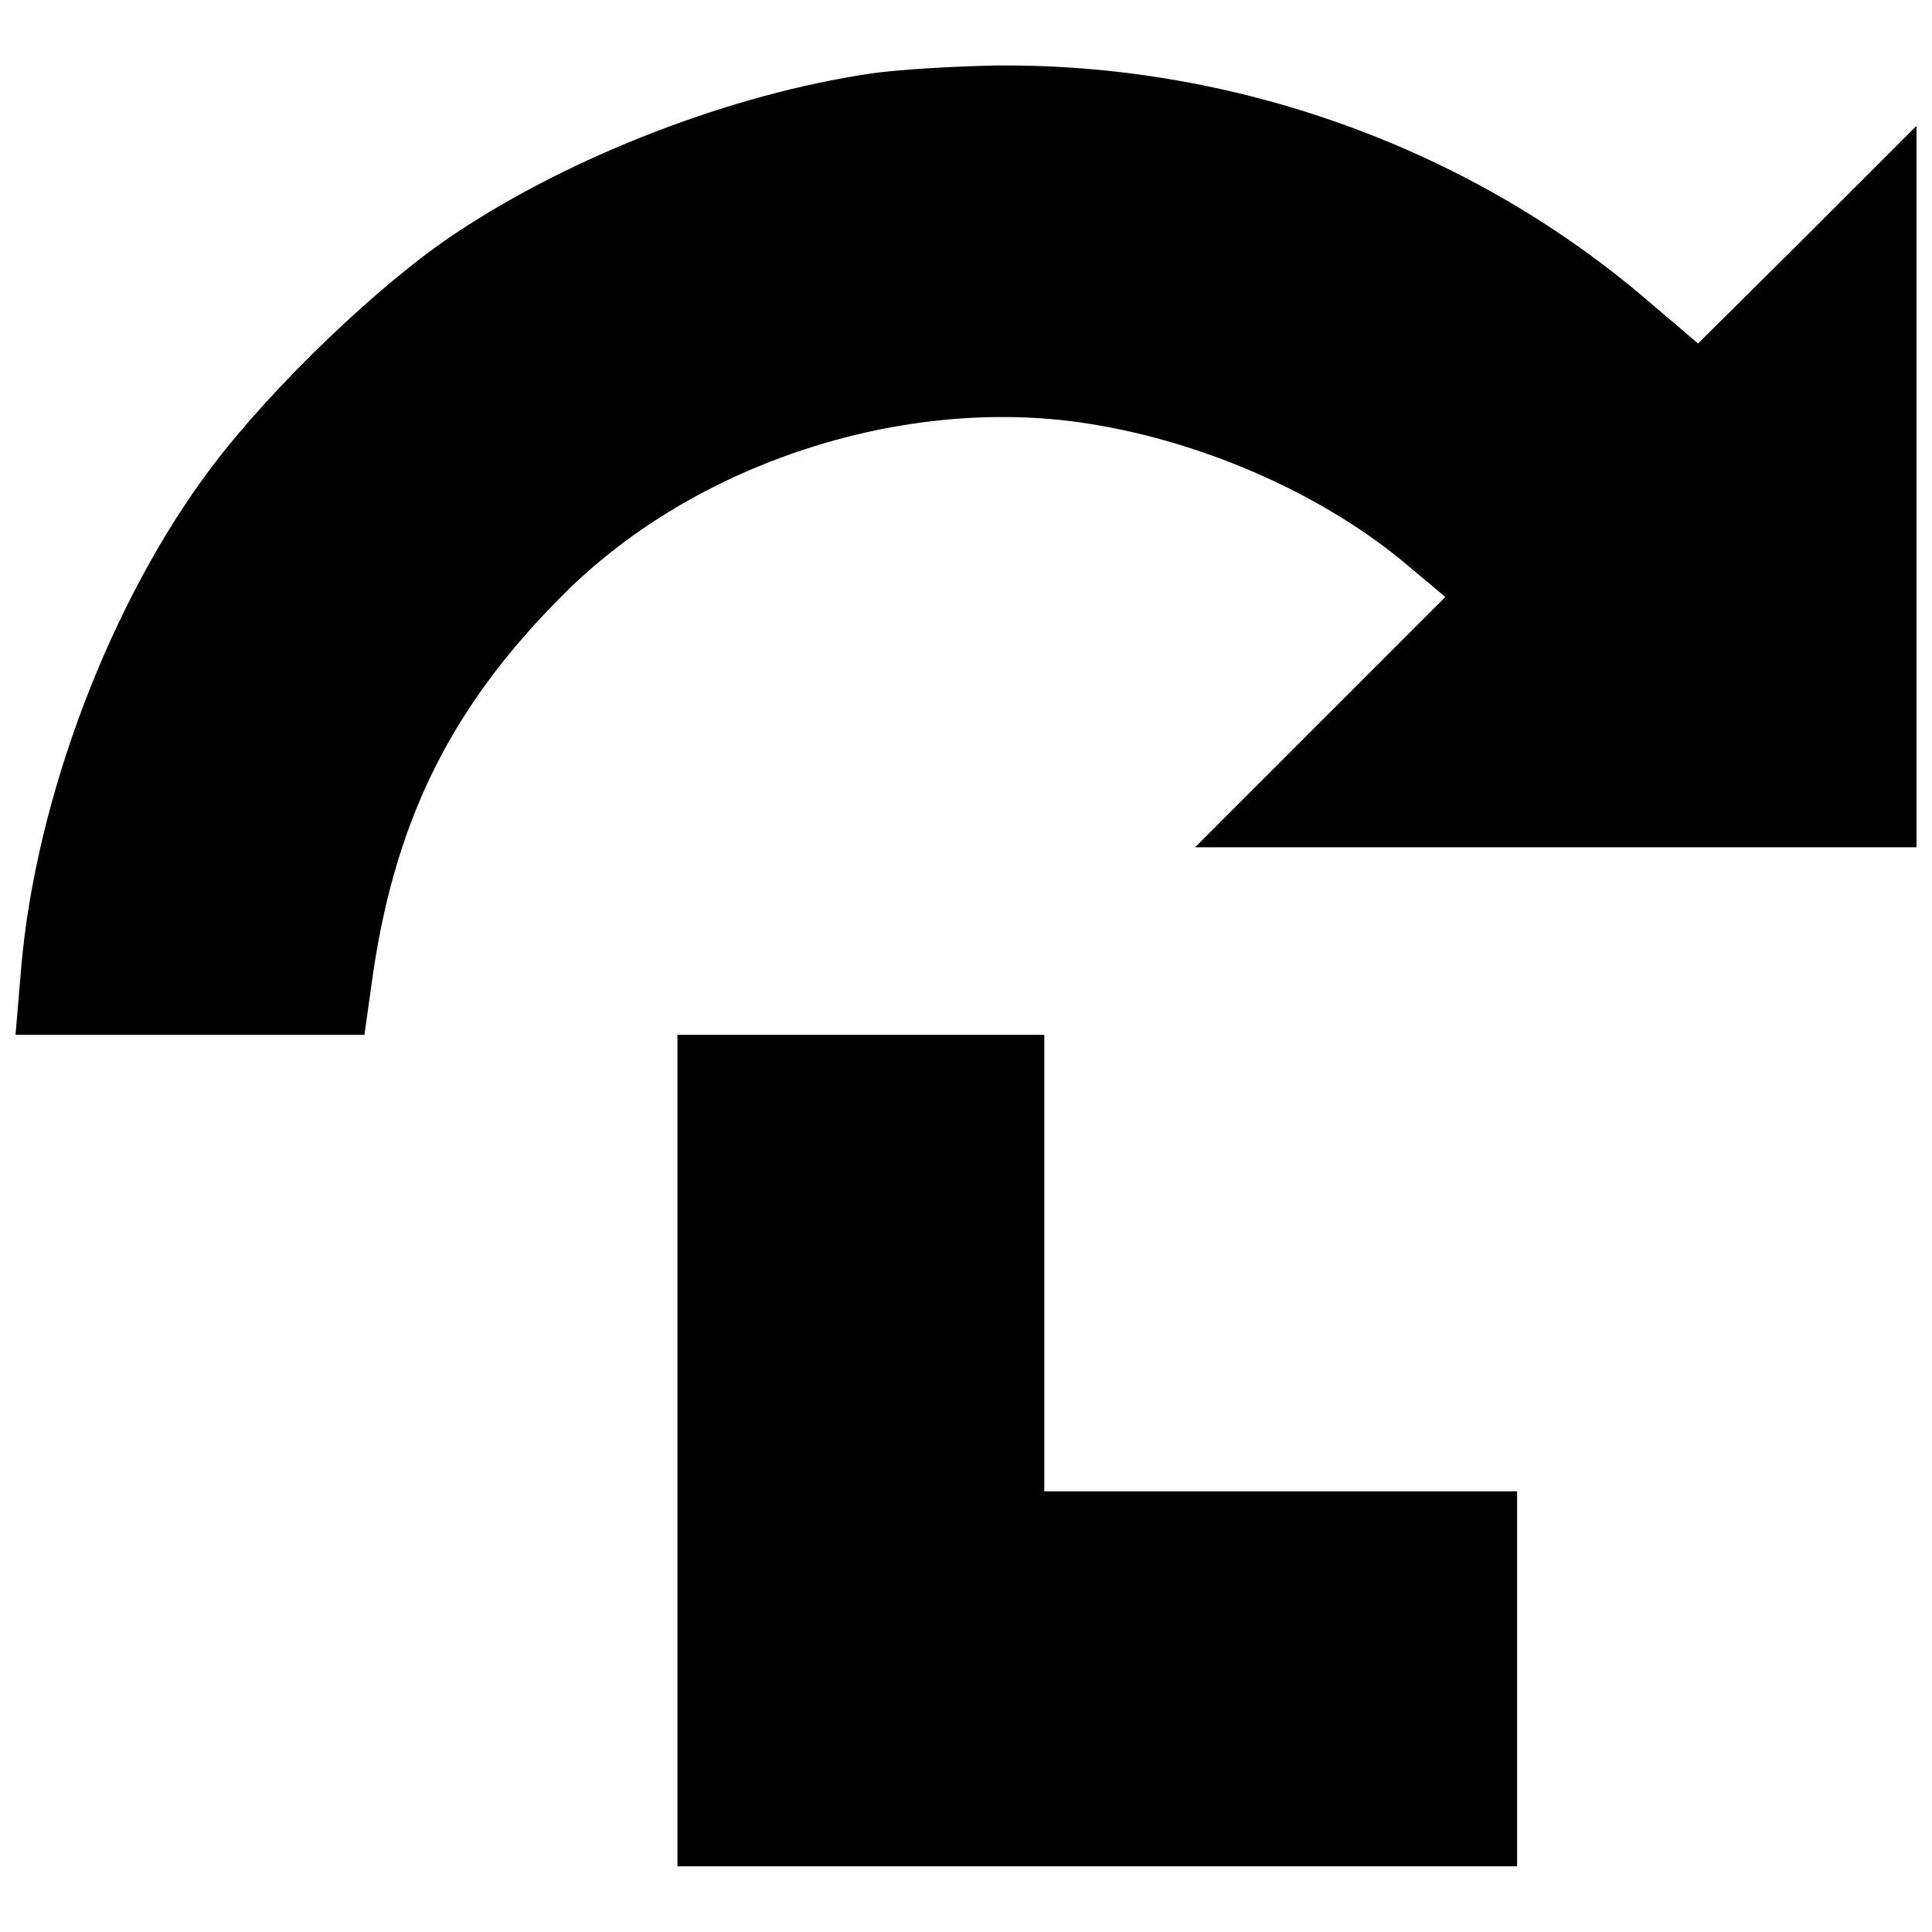 <?xml version="1.0" encoding="UTF-8"?>
<!-- Uploaded to: ICON Repo, www.iconrepo.com, Generator: ICON Repo Mixer Tools -->
<svg width="800px" height="800px" version="1.1" viewBox="144 144 512 512" xmlns="http://www.w3.org/2000/svg">
 <defs>
  <clipPath id="a">
   <path d="m148.09 161h503.81v258h-503.81z"/>
  </clipPath>
 </defs>
 <g clip-path="url(#a)">
  <path d="m374.52 163.53c-36.512 5.402-78.637 21.602-109.53 42.125-20.309 13.395-48.824 40.832-64.809 62-26.789 35.43-46.664 87.711-50.551 132.64l-1.512 17.93h92.461l2.375-16.852c6.266-41.695 21.602-71.508 51.418-100.89 33.918-33.27 87.062-50.984 134.59-44.719 32.188 4.32 65.891 19.012 88.789 38.672l9.289 7.777-66.324 66.324h191.19v-191.19l-28.949 28.949-28.949 28.734-14.473-12.312c-47.094-39.965-109.1-62-171.75-61.355-11.234 0.215-26.141 1.082-33.27 2.16z"/>
 </g>
 <path d="m323.53 528.41v110.18h222.52v-99.375h-125.3v-120.98h-97.219z"/>
</svg>